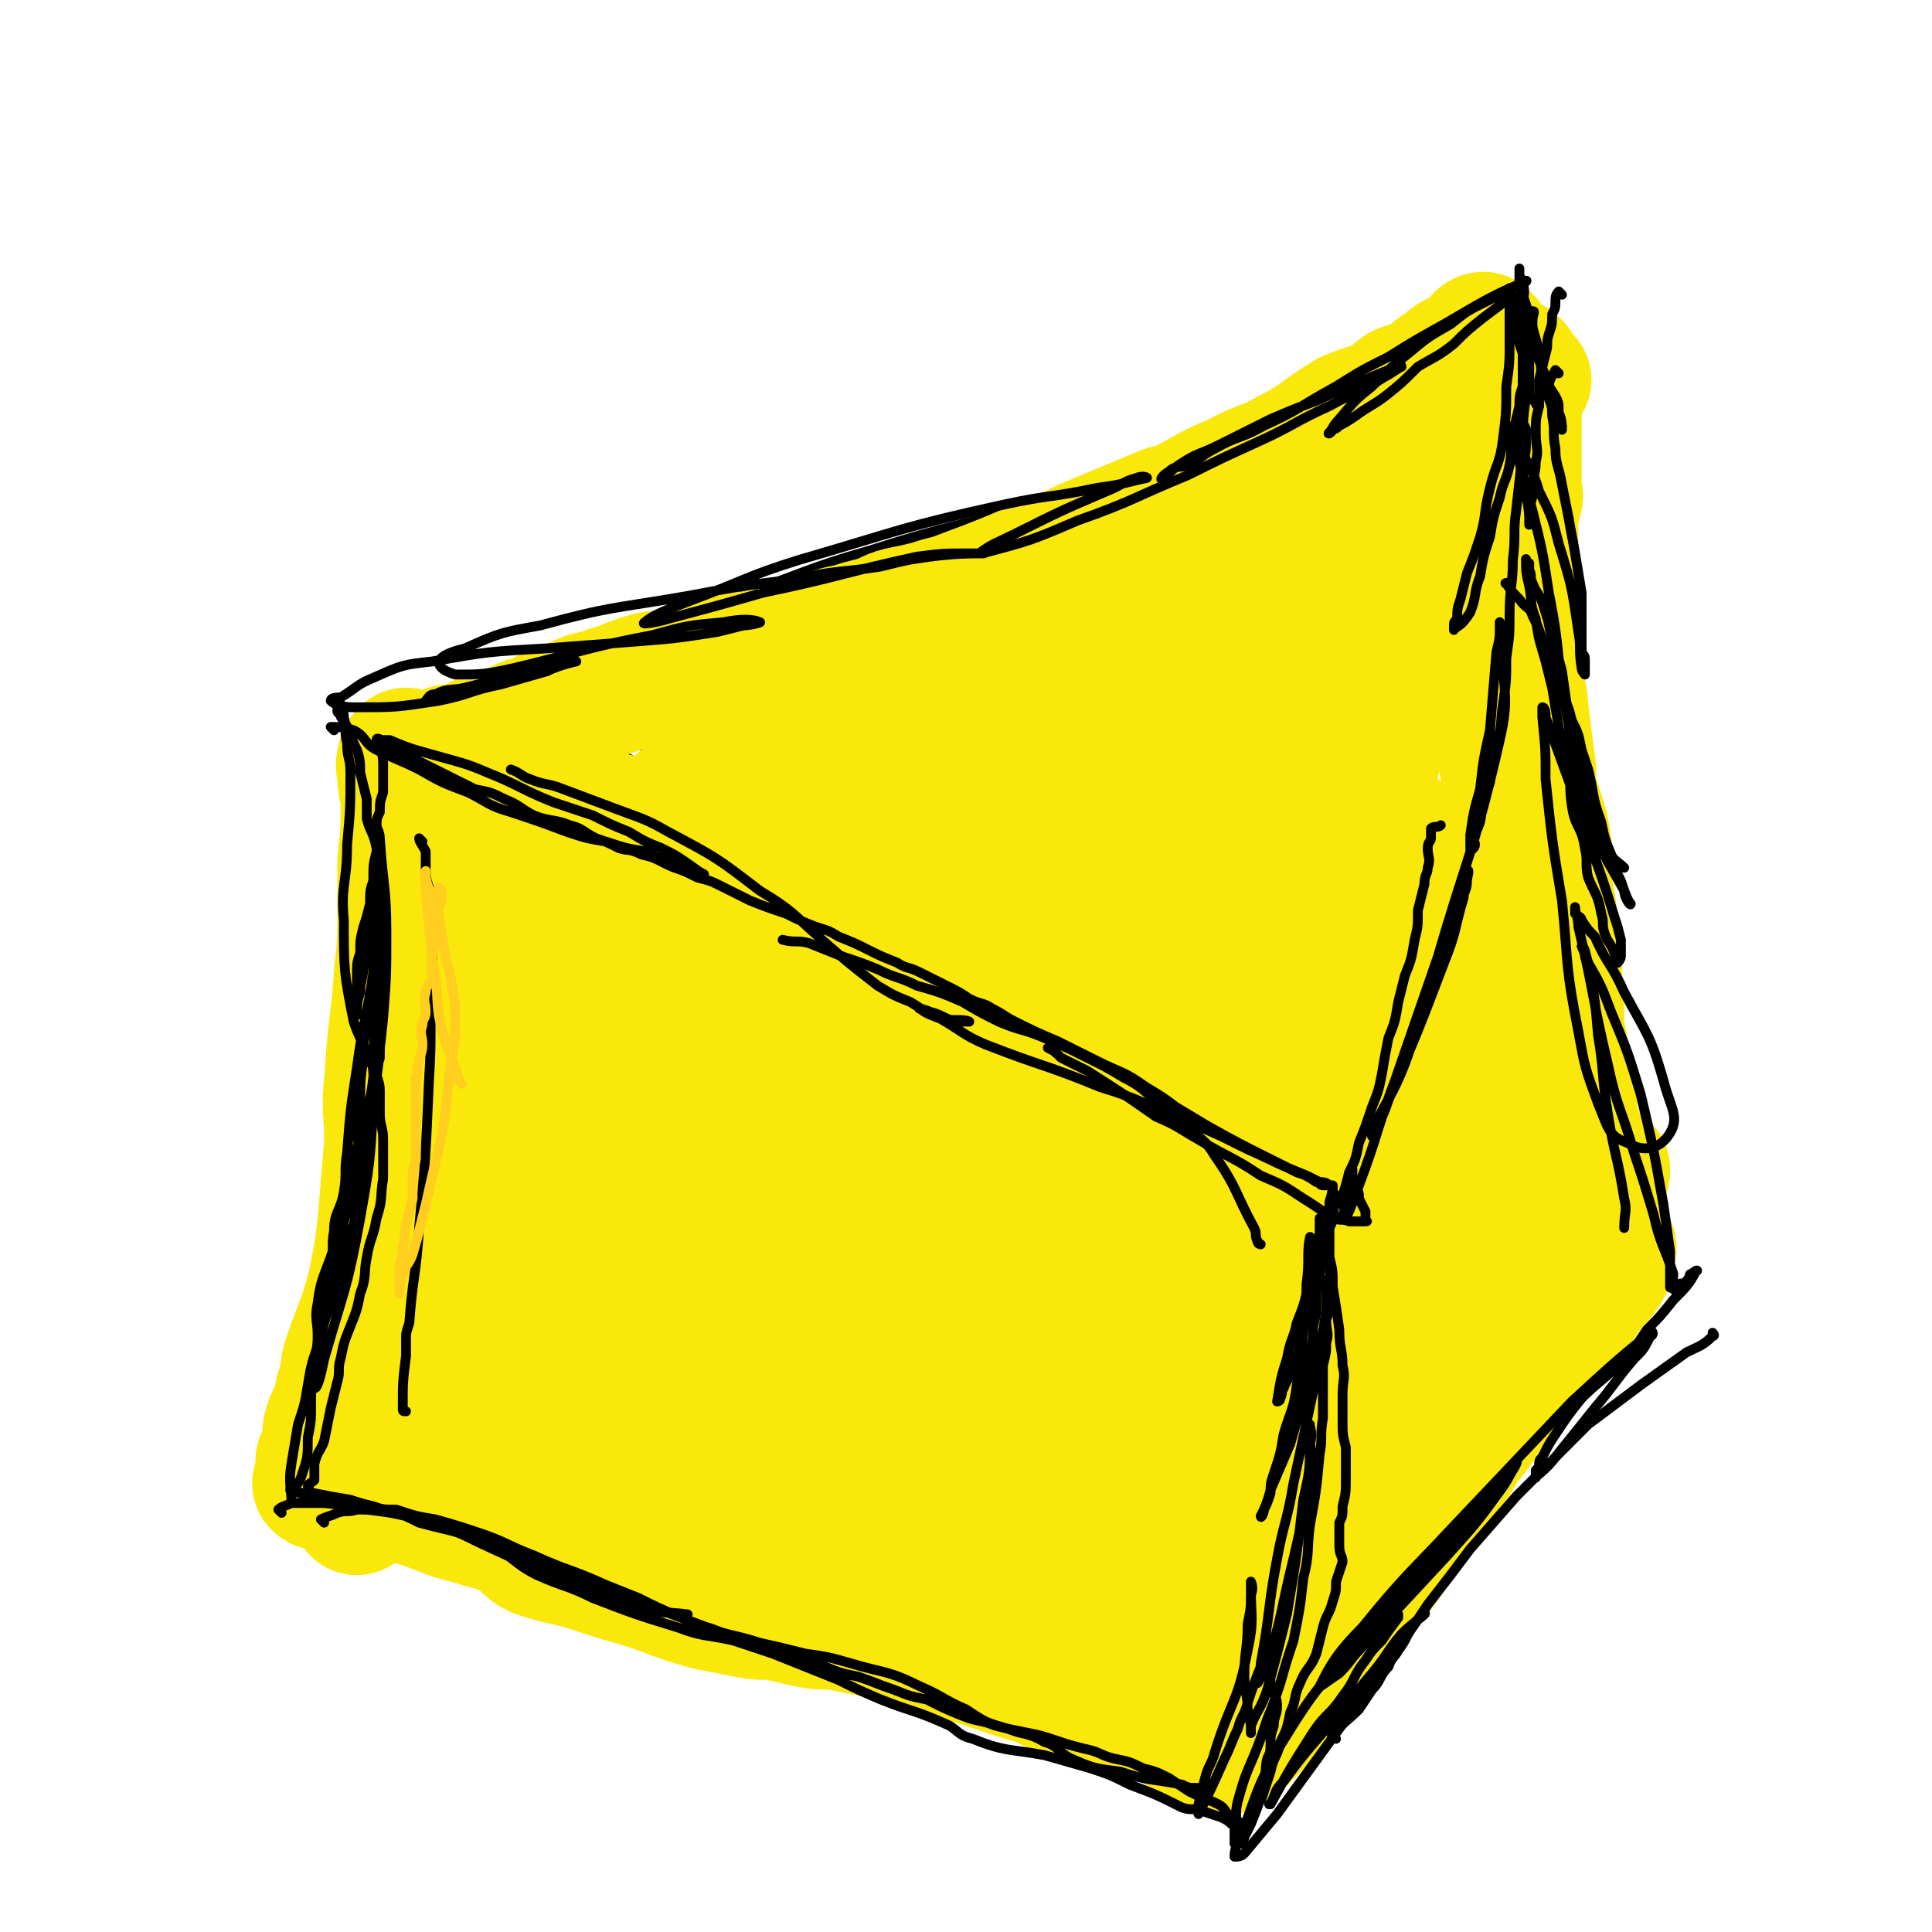 <svg viewBox='0 0 590 590' version='1.1' xmlns='http://www.w3.org/2000/svg' xmlns:xlink='http://www.w3.org/1999/xlink'><g fill='none' stroke='#000000' stroke-width='3' stroke-linecap='round' stroke-linejoin='round'><path d='M188,214c0,0 -1,-1 -1,-1 2,-1 3,-1 6,-2 5,-3 5,-3 10,-6 5,-3 5,-4 10,-7 4,-2 4,-2 8,-5 4,-2 4,-2 7,-4 4,-3 4,-3 8,-5 3,-2 2,-2 5,-3 1,-1 2,0 3,0 1,0 2,-1 2,-1 -2,1 -3,1 -4,2 -4,2 -4,2 -7,4 -4,3 -4,3 -9,5 -6,3 -6,3 -11,6 -5,3 -5,3 -10,6 -5,3 -4,4 -9,7 -4,2 -4,2 -8,4 -2,1 -2,2 -4,3 -2,1 -4,2 -4,2 2,-1 4,-3 7,-5 5,-3 5,-3 9,-5 7,-4 7,-4 15,-7 12,-7 12,-7 24,-13 8,-3 9,-3 17,-6 3,-1 4,-2 6,-2 1,0 0,0 -1,1 -10,5 -10,5 -19,10 -24,12 -24,12 -47,23 -11,5 -11,5 -21,9 -4,1 -5,1 -7,1 0,1 0,0 1,-1 10,-5 10,-6 20,-11 14,-8 14,-7 29,-14 16,-7 16,-7 32,-14 13,-6 13,-6 26,-12 11,-5 10,-6 21,-11 5,-2 6,-2 10,-3 0,-1 0,0 -1,0 -22,7 -22,7 -44,14 -24,7 -24,7 -48,14 -14,5 -14,5 -27,10 -4,1 -10,4 -8,3 4,-2 9,-5 19,-8 16,-6 16,-5 32,-10 21,-7 20,-8 41,-14 25,-8 26,-7 51,-14 15,-4 14,-4 29,-8 10,-3 10,-2 21,-5 7,-2 7,-2 15,-5 1,0 3,-1 2,-1 -2,1 -3,3 -7,4 -16,5 -17,4 -33,10 -35,11 -36,10 -70,25 -18,7 -18,8 -35,18 -7,3 -11,6 -12,8 -1,1 4,0 8,-2 21,-7 21,-8 41,-16 21,-9 22,-9 43,-18 25,-12 24,-13 49,-24 13,-7 13,-7 27,-12 8,-3 9,-2 17,-5 4,-2 4,-2 8,-3 0,-1 1,0 1,0 -10,5 -11,5 -21,10 -30,14 -30,14 -60,28 -12,5 -11,5 -23,10 -4,1 -9,2 -9,1 2,-2 6,-4 13,-7 25,-13 25,-12 51,-24 14,-7 14,-7 28,-13 9,-4 9,-3 18,-7 1,0 3,-1 2,-1 -1,0 -2,1 -5,2 -11,4 -11,4 -22,8 -11,5 -11,5 -23,10 -4,2 -7,4 -7,4 -1,0 3,-2 6,-3 9,-4 9,-4 18,-8 3,-1 4,-1 6,-2 0,0 -1,0 -1,0 -10,5 -10,5 -19,10 -10,4 -10,5 -20,9 -6,3 -6,3 -13,6 -3,2 -4,1 -7,3 -3,2 -3,2 -7,3 -2,2 -2,2 -5,3 -4,2 -4,2 -8,4 -5,2 -5,2 -10,4 -8,3 -8,3 -16,6 -3,1 -3,1 -6,2 -7,2 -7,3 -14,5 -4,2 -4,2 -9,4 -4,3 -4,3 -8,5 -5,3 -5,2 -10,5 -7,4 -6,5 -13,8 -5,3 -5,3 -10,5 -6,2 -6,2 -11,4 -4,1 -4,2 -9,3 -6,2 -6,2 -12,3 -4,2 -5,1 -10,3 -3,0 -3,1 -6,1 -1,1 -2,0 -3,1 -1,0 -2,0 -2,1 2,2 3,2 6,4 3,1 3,1 6,3 3,1 3,1 6,3 2,1 2,1 4,2 3,1 2,1 5,3 2,1 2,1 4,2 3,1 3,2 5,3 2,1 2,0 3,1 3,2 3,2 5,4 2,2 2,1 4,3 3,2 3,2 6,4 2,1 2,1 4,3 3,1 3,1 5,3 2,2 2,2 5,3 2,1 2,1 4,2 3,1 3,1 6,2 2,1 2,1 4,2 3,1 3,2 6,3 1,1 1,1 3,2 2,1 2,1 3,3 2,2 2,2 4,4 2,2 2,1 4,3 3,3 4,3 7,6 5,5 4,5 9,10 4,4 5,3 9,7 4,3 4,3 8,6 2,2 2,2 4,4 1,0 2,-1 2,0 1,0 1,2 1,2 -1,0 -1,-1 -3,-2 -1,-2 -1,-2 -2,-3 -6,-4 -6,-3 -11,-7 -11,-9 -11,-9 -22,-17 -5,-4 -5,-4 -10,-8 -8,-7 -8,-7 -16,-14 -6,-4 -6,-4 -11,-10 -4,-4 -4,-4 -8,-9 -3,-3 -3,-3 -7,-7 -3,-3 -3,-4 -7,-7 -5,-5 -5,-4 -10,-9 -4,-3 -3,-3 -7,-6 -4,-3 -4,-3 -9,-5 -7,-4 -7,-4 -14,-7 -2,-1 -2,-1 -4,-2 -2,-1 -3,-1 -3,-2 1,-1 2,0 5,-1 '/><path d='M185,229c0,0 -1,-1 -1,-1 2,1 4,1 7,3 5,3 4,4 9,7 5,3 5,2 10,5 4,3 4,3 9,6 5,4 5,4 10,7 5,3 6,3 11,5 5,3 5,3 9,6 3,3 3,3 6,5 4,4 5,4 8,8 2,1 3,3 2,2 -2,0 -3,-2 -7,-3 -2,-2 -2,-2 -4,-3 -3,-1 -3,-1 -6,-3 -6,-3 -6,-3 -12,-8 -5,-3 -4,-4 -9,-8 -2,-2 -2,-1 -5,-3 0,0 -2,-1 -1,-1 3,4 4,5 8,9 3,3 3,3 6,6 4,4 4,3 9,7 9,8 9,8 18,15 8,6 9,5 17,10 7,4 7,4 13,9 10,8 10,8 19,16 5,5 5,5 10,9 4,3 4,3 9,5 2,1 2,1 4,2 2,0 2,1 3,1 1,0 0,-1 1,-3 '/></g>
<g fill='none' stroke='#FAE80B' stroke-width='40' stroke-linecap='round' stroke-linejoin='round'><path d='M454,104c0,0 -1,-1 -1,-1 -1,0 -1,1 -2,2 -1,1 -1,1 -3,3 -1,1 -1,0 -3,1 -2,1 -2,1 -4,3 -2,1 -2,1 -4,3 -2,1 -2,1 -5,3 -2,1 -2,0 -4,1 -3,2 -2,2 -5,4 -5,2 -6,2 -11,4 -10,6 -9,7 -19,12 -7,4 -8,3 -15,7 -7,3 -7,3 -14,7 -4,2 -4,2 -8,3 -12,5 -12,5 -24,10 -4,2 -4,2 -9,4 -16,7 -16,7 -32,13 -4,1 -4,1 -7,2 -4,1 -4,1 -9,2 -4,1 -4,2 -8,3 -4,1 -4,1 -7,2 -5,1 -5,1 -10,3 -4,1 -4,1 -8,2 -2,1 -2,1 -5,2 -2,0 -2,0 -5,1 -2,0 -2,1 -5,1 -2,0 -2,-1 -4,0 -4,0 -4,1 -8,2 -5,1 -5,2 -9,3 -4,1 -5,0 -8,1 -4,1 -3,1 -6,2 -4,2 -4,1 -8,3 -5,1 -5,1 -9,3 -3,1 -3,1 -5,2 -3,1 -3,1 -6,3 -3,1 -3,0 -6,2 -3,1 -2,1 -5,3 -1,0 -1,0 -3,1 -1,0 -1,0 -1,0 -1,1 -1,1 -2,1 -1,0 -2,-1 -1,0 0,0 1,1 2,2 2,2 3,1 5,3 2,1 2,0 3,1 2,2 2,2 3,3 2,2 2,2 5,3 2,2 2,2 4,3 4,2 4,2 7,3 3,1 3,1 5,2 4,2 4,2 8,3 3,2 3,2 6,3 3,2 4,1 7,2 4,2 3,2 7,3 2,1 2,1 5,2 2,1 2,1 4,2 3,1 3,2 5,4 2,2 2,2 4,4 2,2 2,2 4,3 4,3 4,3 7,5 7,6 7,6 14,11 6,4 6,4 11,8 8,6 8,6 15,12 6,4 6,4 12,7 6,4 5,4 12,7 9,5 9,4 19,9 5,3 4,3 9,6 4,3 3,3 7,5 3,2 3,2 6,3 2,2 2,2 4,3 2,2 2,2 4,4 1,1 1,0 2,1 1,1 0,2 1,2 0,0 0,-1 0,-3 1,-2 1,-2 1,-5 1,-4 0,-4 0,-8 1,-5 2,-5 2,-10 1,-5 1,-5 1,-10 1,-5 0,-5 1,-10 1,-5 3,-5 3,-9 1,-4 0,-4 0,-7 1,-6 2,-5 3,-11 1,-4 1,-5 1,-9 1,-6 1,-6 2,-11 1,-5 1,-6 2,-11 2,-6 3,-6 5,-12 2,-6 1,-6 4,-13 3,-7 3,-6 7,-13 8,-18 7,-18 16,-36 4,-8 5,-8 10,-16 4,-6 5,-6 9,-12 2,-3 2,-3 4,-5 2,-4 2,-4 5,-8 5,-7 5,-7 11,-14 3,-3 3,-2 6,-5 1,-1 2,-1 3,-3 0,-1 0,-1 0,-2 1,0 2,0 3,0 '/><path d='M354,362c0,0 -1,-1 -1,-1 0,2 2,3 2,6 0,2 0,2 -1,5 0,3 0,3 0,6 1,3 1,3 1,5 1,3 0,3 0,5 0,3 0,3 0,5 0,4 0,4 0,7 0,4 0,4 0,7 0,3 0,3 0,5 0,4 0,4 0,7 1,3 2,3 2,6 0,4 -1,4 -2,8 0,4 0,4 0,8 0,2 0,2 0,4 0,3 1,3 0,5 0,2 0,2 -1,4 0,5 0,5 -1,10 0,6 0,6 0,11 0,7 1,7 0,15 0,5 0,5 0,10 0,6 0,6 -1,12 0,3 0,3 0,6 0,1 0,1 0,2 0,1 1,1 0,1 0,0 -1,0 -2,0 -1,1 -1,0 -2,0 -1,0 -1,0 -2,0 -1,0 -1,1 -2,0 -2,0 -2,-1 -4,-2 -3,-1 -3,-1 -7,-1 -3,-1 -3,-1 -6,-2 -3,-1 -3,-1 -6,-1 -2,-1 -2,-1 -4,-2 -4,-1 -4,-1 -7,-2 -3,-1 -3,-1 -6,-2 -3,-1 -3,-1 -6,-2 -3,-1 -3,-1 -6,-2 -5,-1 -5,-1 -9,-3 -5,-1 -5,-2 -9,-3 -4,-1 -5,0 -9,-1 -5,-1 -5,-1 -10,-2 -5,0 -5,0 -10,-1 -4,-1 -4,-1 -9,-2 -5,0 -5,0 -10,-1 -5,-1 -5,-1 -10,-2 -11,-3 -11,-4 -21,-7 -7,-2 -7,-2 -13,-4 -9,-3 -9,-2 -18,-5 -4,-2 -3,-3 -6,-5 -4,-2 -4,-2 -7,-3 -4,-1 -4,-1 -7,-2 -4,-1 -4,-1 -7,-2 -5,-2 -5,-2 -11,-4 -3,-1 -3,-1 -7,-2 -5,-2 -5,-2 -10,-5 -3,-1 -3,-1 -6,-2 -1,-1 -1,-1 -3,-2 -1,0 -1,0 -2,-1 '/><path d='M138,230c0,0 0,-1 -1,-1 0,1 0,1 0,3 0,2 0,2 0,4 1,2 1,2 1,4 0,2 0,2 0,4 0,3 0,3 0,6 0,3 0,3 0,5 0,4 0,4 0,7 0,3 0,3 0,6 -1,4 -1,4 -1,7 -1,3 -1,3 -2,6 0,3 0,3 0,6 -1,5 -1,5 -2,9 0,4 1,4 1,8 -1,6 -1,6 -2,11 0,2 0,2 0,4 -1,4 -1,4 -2,8 0,2 -1,2 -1,4 -1,5 -1,5 -1,10 -1,4 -1,4 -1,8 -2,8 -2,8 -3,16 -1,5 -1,6 -2,11 -1,5 -1,5 -2,9 -1,8 -1,8 -2,15 -1,5 -1,5 -1,11 -1,3 -1,3 -1,7 -1,5 -1,5 -1,10 -1,5 -1,5 -1,9 -1,7 0,7 -1,14 0,2 -1,2 -1,3 -1,2 0,3 -1,5 -1,1 -1,1 -2,2 '/><path d='M372,520c0,0 -1,0 -1,-1 0,-3 1,-3 2,-6 2,-3 3,-2 5,-5 2,-4 2,-4 5,-8 3,-5 3,-5 6,-9 3,-4 4,-4 7,-9 3,-5 2,-5 6,-10 3,-4 4,-3 7,-7 3,-3 3,-4 6,-7 3,-5 4,-5 7,-9 4,-6 4,-7 8,-12 3,-4 4,-4 7,-8 3,-4 3,-4 6,-8 3,-3 4,-2 6,-5 3,-4 2,-4 5,-7 3,-5 3,-5 7,-10 4,-6 3,-6 8,-13 2,-4 2,-4 5,-8 3,-3 3,-3 6,-7 3,-4 3,-4 6,-7 1,-2 2,-2 3,-3 0,-2 0,-2 1,-3 0,0 0,0 0,-1 '/><path d='M463,112c0,0 -1,-1 -1,-1 0,1 0,2 0,3 0,2 0,2 -1,4 0,2 -1,2 -1,3 0,2 0,2 0,4 0,2 -1,2 -1,4 0,3 0,3 0,5 -1,2 -1,2 -1,3 0,2 0,2 0,4 0,2 0,2 0,3 0,2 0,2 0,4 0,5 0,5 -1,11 0,5 0,5 -1,10 0,7 0,7 -1,14 0,6 0,6 0,12 1,9 1,9 2,19 1,5 1,5 1,11 1,8 2,8 2,16 1,6 0,6 0,12 0,9 0,9 0,19 0,6 0,6 1,12 1,8 2,8 4,15 0,4 0,4 2,8 1,4 1,4 3,9 2,9 2,9 5,17 2,5 2,4 4,8 1,2 0,3 1,5 1,2 2,2 3,5 1,4 1,5 2,9 1,1 1,1 2,2 0,1 1,2 0,2 -1,-1 -2,-3 -5,-5 -1,-2 -1,-2 -3,-3 -1,-2 -1,-2 -3,-4 -1,-2 -1,-2 -3,-5 -1,-2 -1,-2 -3,-4 '/><path d='M434,162c0,0 -1,-1 -1,-1 -1,1 0,2 -1,3 -1,4 -1,4 -2,9 -1,3 -1,3 -1,7 -1,8 -1,8 -2,17 -2,12 -2,12 -5,23 -2,9 -1,10 -4,18 -6,15 -6,15 -12,29 -6,15 -6,15 -12,29 -2,5 -2,5 -5,9 -3,5 -3,6 -6,11 -3,3 -7,8 -6,7 3,-2 9,-5 14,-13 13,-19 15,-20 21,-42 7,-22 4,-23 6,-47 0,-7 -1,-7 -2,-14 -1,-2 -2,-5 -2,-4 -1,3 1,6 0,12 -3,35 -2,35 -8,69 -5,33 -6,33 -14,66 -8,32 -8,32 -17,64 -4,16 -5,15 -9,31 -2,5 -2,5 -3,10 -2,6 -6,16 -4,12 9,-16 13,-26 25,-52 14,-31 14,-31 28,-62 7,-17 7,-17 14,-35 1,-5 1,-5 2,-10 0,-3 1,-6 0,-5 -1,1 -3,4 -5,9 -12,46 -13,46 -23,93 -4,20 -2,21 -4,41 -1,8 -3,12 -1,16 2,2 5,-2 8,-6 12,-18 11,-19 23,-38 11,-18 11,-18 22,-35 0,0 0,0 0,0 -4,9 -4,9 -8,17 -8,13 -9,12 -16,25 -8,14 -8,14 -15,28 -3,6 -6,14 -5,11 2,-5 5,-13 11,-26 11,-26 13,-25 22,-51 5,-16 6,-17 6,-33 1,-12 0,-13 -4,-25 -3,-11 -4,-11 -9,-22 -5,-10 -6,-10 -11,-20 -5,-9 -5,-9 -9,-18 -1,-1 -1,-4 -1,-3 3,3 3,5 6,10 7,12 7,12 13,24 5,11 4,11 9,22 3,8 3,11 7,16 1,1 2,-2 1,-4 -1,-15 0,-15 -3,-29 -3,-13 -5,-12 -8,-25 -5,-13 -5,-13 -9,-26 0,-1 -1,-3 0,-2 1,2 2,4 3,9 5,14 5,14 10,29 4,16 3,16 8,32 1,5 1,5 3,11 1,5 4,7 3,10 0,1 -2,-1 -5,-2 '/><path d='M466,116c0,0 -1,-1 -1,-1 -1,2 0,3 -1,5 0,2 -1,2 -1,3 0,3 0,3 0,5 0,2 0,2 0,3 0,3 0,3 0,5 0,2 0,2 0,4 0,2 0,2 0,4 0,2 0,2 0,4 0,3 1,3 0,5 0,2 -1,2 -1,5 0,5 0,5 0,11 0,5 0,5 0,10 1,9 2,9 2,18 1,5 0,5 0,10 0,5 1,5 1,9 1,8 1,8 2,16 1,5 0,5 1,10 2,8 3,8 4,15 1,5 0,5 0,10 1,9 2,9 2,17 2,12 1,12 2,24 0,2 0,2 0,4 0,2 0,2 0,4 0,1 1,1 1,3 0,2 0,2 0,5 0,1 0,1 1,3 0,2 0,2 0,3 1,4 1,4 2,7 0,2 0,2 0,4 1,3 1,3 2,6 1,4 1,4 2,8 1,2 2,2 2,5 1,3 1,3 2,6 1,4 1,4 2,9 1,3 1,3 2,6 0,1 -1,1 -1,3 0,1 1,1 0,2 -2,4 -3,4 -6,8 -3,3 -2,4 -5,7 -3,3 -3,3 -6,6 -3,3 -3,3 -5,7 -3,3 -3,3 -5,6 -4,4 -4,4 -7,8 -4,4 -3,4 -6,8 -4,5 -4,5 -7,10 -3,3 -2,3 -5,7 -3,4 -3,4 -6,7 -2,3 -2,4 -4,7 -4,7 -4,7 -9,14 -4,5 -4,5 -8,11 -6,8 -6,8 -12,16 -3,4 -3,4 -7,8 -3,4 -3,4 -7,7 0,0 -1,0 -1,1 -1,0 0,1 -1,2 -1,1 -1,1 -2,2 -1,1 -1,1 -2,2 -1,1 -1,1 -2,2 -1,1 -2,0 -3,1 -1,0 -1,0 -1,1 -1,0 -1,1 -2,1 -4,-2 -4,-2 -7,-4 -4,-2 -4,-3 -8,-5 -8,-3 -8,-3 -16,-7 -8,-3 -8,-3 -16,-7 -13,-7 -13,-8 -26,-13 -10,-4 -10,-3 -20,-6 -14,-5 -13,-6 -27,-11 -9,-4 -9,-4 -19,-8 -10,-3 -10,-3 -21,-6 -16,-4 -16,-4 -33,-8 -11,-1 -11,-1 -22,-2 -9,0 -9,0 -18,-1 -6,0 -6,0 -12,-1 -3,0 -3,0 -6,-1 -3,0 -3,0 -6,-1 -3,0 -3,0 -5,0 -2,0 -2,0 -5,-1 -1,0 -1,0 -3,0 -1,0 -1,0 -3,0 -1,0 -1,1 -2,0 0,0 1,-1 1,-2 0,-1 0,-1 0,-2 0,-2 1,-1 1,-3 1,-3 0,-3 1,-6 0,-3 0,-3 1,-6 2,-4 2,-4 3,-9 2,-4 1,-4 2,-9 4,-12 5,-12 8,-24 2,-10 2,-10 3,-19 1,-12 1,-12 2,-24 0,-10 -1,-10 0,-19 1,-17 2,-17 3,-33 1,-9 1,-9 1,-19 0,-7 0,-7 0,-15 1,-9 1,-9 1,-18 0,-4 -1,-4 -1,-8 0,-2 -1,-3 0,-5 0,-1 0,-1 1,-2 1,0 1,1 2,2 2,1 2,0 5,1 3,1 3,2 6,3 4,1 4,1 9,2 4,2 4,2 8,3 5,1 5,1 9,2 5,1 5,1 10,3 5,1 5,1 9,2 5,2 5,2 9,4 6,3 6,2 12,6 7,3 6,3 13,7 6,3 6,3 13,7 8,4 8,3 15,8 8,4 8,4 15,8 7,4 7,4 14,8 11,8 10,8 20,16 5,4 4,4 8,8 7,7 7,7 14,13 3,3 6,4 5,4 -2,0 -5,-1 -10,-3 -4,-2 -4,-2 -7,-4 -5,-3 -5,-4 -9,-6 -11,-6 -11,-5 -22,-10 -12,-6 -11,-8 -23,-12 -18,-6 -18,-5 -37,-7 -11,-2 -11,1 -22,1 -2,0 -3,0 -4,-2 -1,-2 -1,-3 0,-5 3,-7 3,-9 9,-13 6,-5 8,-3 17,-6 '/><path d='M338,222c0,0 -1,0 -1,-1 0,-1 1,-1 2,-1 6,-6 6,-6 13,-11 10,-8 10,-8 20,-15 10,-8 10,-7 20,-14 7,-4 7,-4 13,-8 5,-3 6,-3 11,-6 2,-1 1,-2 3,-3 1,-1 3,-1 2,-1 -7,2 -9,2 -18,5 -17,7 -17,7 -34,15 -16,8 -16,9 -32,18 -16,9 -15,9 -31,18 -9,5 -9,5 -18,9 -7,4 -7,3 -15,6 -2,1 -2,2 -4,3 -1,0 -3,1 -2,0 17,-13 18,-15 38,-28 16,-10 16,-9 33,-19 16,-8 15,-10 32,-16 17,-6 18,-4 37,-8 4,0 11,-1 8,0 -25,10 -33,10 -66,23 -57,22 -57,23 -113,47 -12,5 -12,5 -25,10 -2,1 -6,3 -4,2 8,-6 11,-9 24,-16 31,-16 31,-16 64,-30 29,-13 29,-13 59,-24 12,-4 13,-4 25,-7 2,-1 6,-1 5,0 -9,3 -13,3 -25,8 -57,24 -57,24 -115,49 -18,9 -18,9 -36,18 -2,2 -5,3 -5,4 1,1 4,1 7,0 39,-9 39,-9 77,-21 28,-8 28,-9 55,-18 13,-4 13,-4 26,-8 1,-1 3,-1 2,0 -23,15 -25,15 -51,31 -30,18 -31,17 -60,36 -9,5 -13,9 -16,13 -2,1 3,-2 7,-3 19,-8 19,-8 38,-16 40,-17 39,-20 80,-34 15,-6 18,-4 33,-5 1,0 1,2 -1,3 -40,24 -41,24 -82,47 -48,28 -63,35 -97,55 -6,3 9,-4 18,-8 23,-11 23,-12 46,-22 44,-20 44,-21 89,-38 20,-8 21,-7 43,-12 2,-1 6,-2 4,0 -14,13 -17,17 -37,30 -59,36 -61,33 -122,68 -4,3 -10,7 -7,6 17,-7 23,-11 47,-22 40,-19 40,-18 79,-37 8,-4 8,-4 16,-8 9,-4 20,-8 17,-8 -4,0 -15,4 -30,9 -45,15 -45,14 -89,31 -34,13 -34,20 -66,29 -5,1 -7,-4 -7,-8 0,-12 1,-14 7,-25 13,-27 14,-27 30,-52 9,-13 17,-16 19,-25 1,-3 -7,-1 -13,1 -32,17 -32,18 -63,39 -29,19 -27,21 -55,41 -1,1 -3,2 -2,1 6,-8 7,-10 15,-19 12,-13 13,-13 25,-26 5,-5 11,-10 11,-11 0,0 -6,3 -10,7 -15,14 -15,14 -30,29 -3,3 -6,8 -4,6 4,-2 8,-7 16,-14 14,-13 14,-13 29,-26 5,-4 11,-9 11,-7 -1,5 -5,12 -13,22 -16,19 -17,19 -35,37 -10,10 -15,13 -21,19 -2,1 2,-2 5,-4 27,-23 26,-24 55,-45 8,-6 9,-5 18,-9 2,-1 4,-2 4,0 -15,23 -15,26 -34,49 -18,21 -20,20 -40,39 -9,8 -19,17 -18,17 1,-1 10,-9 21,-18 14,-12 14,-12 29,-23 7,-6 8,-6 16,-12 14,-10 14,-10 29,-20 3,-2 7,-5 5,-3 -24,19 -29,22 -56,45 -19,16 -18,16 -36,32 -3,3 -7,7 -5,6 8,-4 12,-8 25,-16 30,-18 29,-20 60,-36 14,-8 28,-15 30,-11 1,4 -11,14 -23,26 -13,14 -14,14 -28,26 -16,12 -16,11 -32,23 -15,12 -21,17 -30,24 -3,1 4,-3 7,-6 23,-18 23,-19 46,-35 28,-20 29,-19 57,-38 3,-2 3,-2 6,-3 2,-1 4,-2 3,-1 -9,9 -11,10 -23,20 -41,33 -42,31 -82,65 -10,8 -15,16 -17,19 -2,1 5,-5 10,-9 10,-8 10,-9 20,-16 37,-27 36,-28 75,-54 24,-16 24,-16 50,-29 8,-3 20,-8 17,-3 -19,20 -31,26 -62,51 -25,21 -26,20 -51,41 -4,4 -4,4 -8,8 -2,2 -6,5 -4,4 23,-15 27,-19 54,-37 30,-20 29,-20 60,-38 12,-7 13,-6 26,-12 2,0 5,-1 3,0 -11,7 -15,7 -29,16 -46,28 -46,28 -91,58 -3,2 -2,2 -4,5 -1,2 -6,6 -3,5 19,-8 24,-10 47,-23 54,-28 52,-31 106,-59 15,-8 15,-6 31,-12 4,-2 10,-6 8,-4 -4,5 -10,9 -21,17 -37,25 -37,24 -75,47 -26,17 -27,16 -53,33 -6,3 -13,9 -10,7 7,-3 14,-9 30,-18 49,-27 49,-28 99,-53 16,-8 17,-7 33,-13 4,-2 10,-5 7,-3 -15,11 -20,14 -41,28 -37,22 -39,20 -75,44 -23,16 -27,21 -44,35 -2,2 3,-1 6,-3 9,-4 9,-4 19,-8 15,-7 15,-8 30,-15 16,-9 16,-9 33,-17 19,-10 22,-13 39,-20 2,-1 0,3 -2,4 -9,7 -10,6 -20,12 -28,20 -29,19 -57,40 -10,8 -13,10 -19,17 -2,1 2,0 4,-1 20,-10 20,-11 40,-21 21,-10 24,-12 43,-19 2,0 0,2 -1,3 -10,11 -11,10 -22,20 -10,10 -12,10 -21,21 -1,1 0,3 2,3 12,-2 12,-5 25,-7 4,-1 8,-2 8,0 -1,3 -5,5 -11,11 -1,1 -4,3 -3,2 10,-6 12,-8 25,-17 7,-5 10,-6 15,-10 1,0 -2,1 -4,2 -16,7 -16,8 -32,15 -4,2 -4,2 -7,3 -2,1 -2,1 -3,2 -1,0 -1,1 -2,2 0,1 1,1 0,2 0,1 0,2 -1,2 -4,-4 -4,-5 -8,-11 -4,-6 -4,-6 -8,-13 -5,-11 -5,-11 -9,-23 -7,-20 -6,-21 -13,-41 -7,-20 -5,-21 -14,-40 -6,-12 -6,-13 -16,-22 -11,-9 -12,-8 -25,-13 -21,-8 -22,-6 -42,-14 -12,-5 -12,-6 -23,-13 -4,-3 -4,-3 -6,-7 -1,-2 -1,-3 -1,-5 -1,-4 -1,-4 -1,-7 0,-3 0,-3 1,-5 0,-3 0,-3 0,-6 0,-3 -1,-3 0,-5 0,-1 0,-2 1,-2 1,0 1,1 2,1 '/></g>
<g fill='none' stroke='#000000' stroke-width='3' stroke-linecap='round' stroke-linejoin='round'><path d='M117,227c0,0 -1,-1 -1,-1 0,3 1,4 1,7 0,2 0,2 0,3 0,3 0,3 0,6 -1,3 -1,3 -1,6 -1,2 -1,2 -1,5 0,3 0,3 0,7 -1,4 -1,4 -1,9 -1,3 -1,3 -1,7 -1,4 -1,4 -2,7 -1,4 -1,4 -1,8 -1,3 -1,3 -1,7 0,4 0,4 0,7 0,2 0,2 0,4 0,0 0,1 0,1 0,-3 0,-4 1,-7 0,-4 1,-4 1,-8 1,-3 0,-3 1,-6 0,-3 1,-3 1,-6 1,-5 0,-5 1,-9 0,-4 1,-4 1,-8 1,-4 0,-4 0,-7 -1,-5 -2,-5 -3,-9 0,-3 0,-3 0,-6 -1,-4 -1,-4 -2,-8 0,-3 0,-4 -1,-7 -1,-2 -1,-2 -2,-5 -1,-2 -1,-2 -2,-4 -1,-1 -1,-1 -1,-2 0,0 -1,0 -1,-1 0,-1 1,-2 1,-2 0,1 1,2 1,4 1,4 0,4 1,8 0,5 1,4 1,9 0,11 0,11 -1,22 0,12 -2,12 -1,23 0,15 0,16 3,31 2,6 3,6 5,12 1,2 1,2 1,4 1,0 1,2 1,1 1,-7 1,-8 1,-16 0,-12 0,-12 0,-23 0,-8 -1,-8 -1,-16 0,-9 0,-9 0,-18 0,-1 0,-1 0,-2 0,-1 0,-2 0,-2 0,1 1,2 1,4 1,15 2,15 2,29 0,13 0,13 -1,26 -2,20 -3,20 -7,40 -2,11 -2,11 -5,22 -1,7 -1,13 -2,14 -1,0 -2,-6 -1,-11 0,-6 2,-6 3,-12 1,-6 0,-6 1,-12 1,-13 1,-13 3,-26 2,-15 3,-15 5,-29 1,-8 0,-8 1,-16 0,-1 0,-3 0,-2 0,2 0,3 0,6 -1,6 -1,6 -1,12 0,6 0,6 0,12 0,14 1,14 0,28 -1,18 -1,18 -4,35 -4,22 -5,22 -11,43 -1,5 -2,9 -3,9 -1,1 -1,-3 0,-7 4,-22 4,-22 9,-44 2,-10 2,-9 4,-19 1,-9 0,-9 1,-17 0,-7 0,-7 1,-14 0,-6 0,-6 1,-12 0,-3 1,-3 2,-6 0,-1 0,-1 1,-2 0,0 0,-1 0,-1 0,1 0,1 0,3 0,3 0,3 0,6 -1,9 0,9 -1,18 -1,9 -2,9 -4,18 -3,11 -3,11 -5,23 -2,6 -2,6 -3,11 -3,9 -4,9 -5,17 -1,5 0,5 0,10 0,5 -1,5 -1,9 -1,6 -1,6 -1,12 0,5 0,5 -1,10 0,6 0,6 -2,12 -1,3 -2,2 -3,5 0,0 0,0 0,1 0,1 0,2 0,2 0,-5 -1,-6 0,-12 1,-6 1,-6 2,-12 2,-6 2,-6 3,-12 1,-6 1,-6 3,-12 2,-5 1,-5 3,-10 2,-6 2,-5 4,-11 1,-4 1,-4 2,-8 1,-4 1,-4 2,-8 1,-4 0,-4 1,-8 0,-3 1,-3 1,-6 1,-3 1,-3 1,-6 0,-2 0,-2 0,-4 -1,-2 -2,-1 -2,-3 1,-3 2,-3 4,-7 '/><path d='M102,223c0,0 -1,-1 -1,-1 3,0 4,0 7,1 4,2 3,4 7,6 6,3 7,3 13,6 7,4 7,4 15,7 6,3 6,4 13,6 9,3 9,3 17,6 6,2 6,2 12,3 6,2 6,2 12,3 4,2 4,2 8,3 2,1 2,2 5,3 2,0 2,0 3,1 1,0 2,0 2,0 -2,-1 -3,-2 -6,-4 -3,-2 -3,-2 -7,-4 -5,-2 -5,-2 -10,-5 -5,-2 -5,-2 -11,-5 -6,-2 -6,-2 -12,-4 -10,-4 -10,-5 -20,-9 -7,-3 -8,-3 -15,-5 -7,-2 -8,-2 -15,-5 -1,0 -1,0 -2,0 -1,0 -2,-1 -2,0 4,2 5,2 10,5 4,2 4,2 8,4 6,3 6,3 12,6 5,1 5,1 9,3 5,2 5,3 9,5 5,2 6,1 11,3 4,1 4,2 8,4 3,1 3,1 7,3 3,1 3,0 7,2 5,1 5,2 10,4 3,1 3,1 7,3 4,1 4,1 8,3 4,2 4,2 8,4 5,2 5,2 11,4 4,2 4,2 9,4 3,1 4,1 7,3 5,2 5,2 9,4 4,2 4,2 9,4 3,2 3,1 7,3 4,2 4,2 8,4 4,2 4,2 7,4 4,2 4,1 7,3 4,2 3,2 7,4 6,3 6,3 13,6 6,3 6,3 12,6 8,4 8,3 15,8 5,3 5,3 9,6 5,3 5,3 10,6 9,5 9,5 19,10 4,2 4,2 8,4 3,1 3,1 6,3 1,0 1,1 2,1 1,0 2,0 2,0 -1,-1 -2,-1 -3,-1 -2,-1 -2,-1 -4,-2 -10,-4 -9,-4 -18,-8 -10,-5 -10,-5 -20,-9 -12,-5 -12,-6 -25,-10 -17,-7 -17,-6 -35,-13 -7,-3 -7,-4 -14,-8 -3,-1 -5,-2 -6,-3 -1,0 1,0 3,1 4,1 4,2 8,3 2,0 4,0 4,0 -2,-1 -5,0 -9,-1 -5,-2 -4,-2 -9,-5 -5,-2 -5,-2 -10,-5 -9,-7 -9,-7 -17,-14 -9,-8 -9,-9 -19,-15 -13,-10 -13,-10 -28,-18 -7,-4 -8,-4 -16,-7 -8,-3 -8,-3 -16,-6 -5,-2 -5,-1 -10,-3 -3,-1 -3,-2 -6,-3 '/><path d='M404,373c0,0 -1,-1 -1,-1 0,1 0,1 0,3 0,2 0,2 0,4 0,3 1,3 0,6 0,2 0,2 0,5 -1,3 -1,3 -1,7 0,4 0,4 -1,8 0,4 0,4 -1,8 0,3 0,3 -1,6 0,2 0,2 -1,3 0,2 1,3 0,4 0,1 -1,1 -2,2 '/><path d='M411,367c0,0 -1,-1 -1,-1 -1,0 -1,-1 -2,-1 -1,1 0,2 -1,4 -1,3 -1,3 -2,7 -1,5 -1,5 -2,10 -2,6 -2,6 -3,13 -2,6 -2,6 -3,12 -1,4 -1,4 -3,8 0,2 -1,2 -2,5 -1,1 0,1 -1,3 0,1 -1,1 -1,1 1,-6 1,-7 3,-13 1,-6 2,-6 3,-11 2,-5 2,-5 3,-9 1,-5 0,-5 1,-9 1,-2 1,-1 2,-2 0,-1 -1,-1 -1,-2 0,-1 1,-1 0,-2 0,-1 -1,-3 -1,-2 -1,5 0,7 -1,14 0,7 -1,7 -1,15 -1,8 0,8 -2,16 -1,8 -2,8 -4,15 -1,6 -1,6 -3,12 -1,3 -1,3 -1,6 -1,3 -1,3 -2,5 0,1 -1,3 -1,2 1,-2 2,-4 3,-8 3,-7 3,-7 6,-14 2,-7 2,-7 4,-14 2,-6 2,-6 4,-13 1,-6 2,-6 3,-11 0,-3 0,-3 0,-5 0,-2 0,-2 0,-4 0,-1 0,-1 0,-2 0,-1 0,-1 0,-1 0,4 0,5 0,9 -1,7 -1,7 -2,13 -1,6 -1,6 -2,12 -3,14 -3,14 -6,28 -2,12 -3,12 -5,23 -3,16 -2,16 -5,32 0,3 -2,6 -1,6 0,0 2,-3 3,-6 5,-16 4,-16 8,-32 3,-13 3,-13 5,-25 1,-7 0,-7 0,-14 0,-1 0,-2 0,-2 0,1 1,3 0,6 0,8 0,8 -2,17 -2,17 -2,17 -5,35 -3,12 -3,12 -6,23 -2,6 -3,6 -5,11 0,1 0,3 0,2 0,-2 0,-3 -1,-7 0,-5 -1,-5 -1,-10 0,-8 1,-8 1,-16 1,-5 1,-5 1,-9 1,-2 0,-4 0,-4 0,0 0,1 0,2 0,9 1,10 -1,19 -3,16 -5,15 -10,31 -1,4 -2,4 -3,8 -1,4 -1,4 -2,8 0,1 0,1 0,2 0,1 0,1 0,1 4,-8 4,-8 8,-17 2,-4 2,-5 4,-9 1,-4 2,-4 3,-8 2,-6 2,-6 4,-11 0,-2 1,-4 1,-4 1,0 1,2 1,4 1,3 1,3 1,6 1,3 2,3 2,6 0,3 -1,3 -1,6 -1,3 -1,3 -1,5 0,3 0,3 -1,5 -1,4 0,5 -1,9 -2,6 -2,6 -4,11 -1,2 -1,2 -2,4 0,1 -1,2 -1,2 1,-3 2,-5 4,-9 1,-4 2,-3 3,-7 1,-3 1,-3 2,-6 1,-5 2,-4 3,-9 2,-4 2,-4 3,-9 2,-4 1,-5 3,-9 2,-5 3,-4 5,-9 1,-4 1,-4 2,-8 1,-4 2,-4 3,-8 1,-3 1,-3 1,-6 1,-3 1,-3 2,-6 0,-2 -1,-2 -1,-5 0,-3 0,-3 0,-7 1,-2 1,-2 1,-5 1,-4 1,-4 1,-9 0,-4 0,-4 0,-9 -1,-4 -1,-4 -1,-8 0,-4 0,-4 0,-8 0,-5 1,-5 0,-9 0,-5 -1,-5 -1,-11 -1,-7 -1,-7 -2,-13 0,-5 0,-5 -1,-9 0,-2 0,-2 0,-5 0,-2 0,-2 0,-4 1,-2 1,-2 1,-4 1,-1 0,-1 0,-2 0,-2 0,-2 0,-3 0,-1 0,-1 0,-2 0,-1 0,-2 0,-2 0,1 0,2 -1,5 0,2 0,2 0,4 0,4 0,4 0,9 0,3 0,3 0,7 0,4 1,4 0,9 0,4 0,4 -1,7 0,4 1,4 0,7 0,3 0,3 -1,7 0,4 0,4 0,8 0,4 0,4 0,8 -1,6 0,6 -1,11 -1,11 -1,11 -3,22 -1,8 0,8 -2,16 -1,9 -1,9 -3,19 -2,6 -2,6 -4,13 -2,6 -2,6 -4,11 -2,6 -2,6 -4,11 -3,7 -3,7 -5,14 -1,4 0,4 -1,8 0,2 0,2 0,3 0,1 0,2 0,2 1,0 1,-1 1,-3 '/><path d='M411,369c0,0 -1,0 -1,-1 0,-1 0,-1 0,-3 1,-3 1,-3 2,-7 2,-4 2,-4 3,-9 2,-5 2,-5 4,-11 2,-5 2,-5 3,-10 1,-6 1,-6 2,-11 2,-5 2,-5 3,-11 1,-4 1,-4 2,-8 2,-5 2,-5 3,-11 1,-4 1,-4 1,-9 1,-4 1,-4 2,-8 0,-3 1,-3 1,-5 1,-3 0,-3 0,-6 0,-2 1,-2 1,-3 0,-2 0,-2 0,-3 1,-1 2,0 3,-1 '/><path d='M477,90c0,0 -1,-1 -1,-1 -1,1 -1,2 -1,3 0,2 0,2 -1,4 0,3 0,3 -1,6 -1,3 0,3 -1,6 -1,4 -1,4 -2,8 0,4 0,4 0,8 -1,4 -1,4 -1,8 0,5 1,5 0,9 0,4 -1,4 -1,8 0,3 0,3 -1,6 0,1 0,1 0,2 0,1 0,1 0,2 0,0 0,2 0,1 0,-3 0,-4 -1,-9 0,-4 -1,-4 -1,-7 0,-4 1,-4 1,-8 0,-3 0,-3 0,-5 -1,-2 -1,-2 -1,-4 0,-2 0,-2 0,-5 0,-3 0,-3 0,-6 0,-4 0,-4 0,-8 -1,-3 -1,-3 -2,-7 0,-3 0,-3 0,-5 -1,-2 0,-2 -1,-4 0,-1 -1,-1 -1,-2 0,-1 0,-2 0,-2 0,3 0,4 0,8 0,4 0,4 0,8 0,7 0,7 -1,14 0,8 0,8 -1,16 -1,8 -2,7 -4,15 -2,8 -1,8 -3,15 -2,6 -2,6 -4,11 -1,4 -1,4 -2,8 -1,3 -1,3 -1,6 -1,1 -1,1 -1,2 0,1 0,2 0,1 2,-1 3,-2 5,-5 2,-5 1,-6 3,-11 1,-6 1,-6 3,-12 1,-6 1,-6 3,-12 1,-5 2,-5 3,-10 1,-5 0,-5 1,-9 1,-5 1,-5 2,-9 0,-3 0,-3 1,-6 1,-4 1,-4 2,-8 0,-3 0,-3 0,-6 0,-2 0,-2 0,-4 0,-1 0,-1 0,-2 1,-2 1,-3 1,-3 1,0 0,1 0,3 0,5 0,5 -1,10 0,6 0,6 -1,13 -1,8 -1,8 -1,17 -1,9 -1,9 -2,18 -1,7 0,7 -1,15 0,8 -1,8 -1,17 0,6 0,6 -1,13 0,7 0,7 -1,14 -1,6 0,6 -2,12 -1,6 -1,6 -2,12 -2,6 -2,6 -3,12 -1,3 -1,2 -2,5 0,1 1,2 0,3 0,0 -1,1 -1,1 0,-2 0,-3 0,-5 1,-7 1,-7 3,-14 1,-9 1,-9 3,-18 1,-12 1,-12 2,-24 1,-4 1,-4 1,-8 0,0 0,-1 0,-1 1,4 1,5 1,9 0,13 2,14 -1,27 -8,35 -10,35 -20,70 -4,15 -4,15 -9,29 -4,10 -5,10 -10,20 0,1 0,2 0,2 2,-4 3,-5 5,-11 9,-21 9,-21 17,-42 4,-10 3,-10 6,-20 0,-2 1,-2 1,-5 0,-1 1,-4 0,-3 -1,4 -2,6 -4,12 -9,26 -9,26 -18,52 -6,16 -5,16 -11,32 -2,5 -2,6 -4,10 0,1 -1,0 -1,0 1,-4 2,-4 3,-8 0,-3 0,-3 0,-5 0,-1 0,-2 0,-2 0,0 0,1 0,3 1,1 1,1 1,3 1,1 1,1 1,3 1,2 1,2 2,4 0,1 0,1 0,2 0,1 1,1 0,1 -2,0 -3,0 -5,0 -2,-1 -3,0 -4,-1 -6,-3 -5,-3 -10,-6 -6,-4 -6,-4 -13,-7 -9,-6 -9,-5 -19,-11 -7,-4 -6,-4 -13,-7 -10,-7 -10,-7 -21,-14 -4,-2 -4,-2 -8,-4 -2,-2 -2,-2 -4,-3 '/><path d='M86,462c0,0 -1,-1 -1,-1 1,-1 2,-1 4,-2 2,0 2,0 3,0 4,0 4,0 7,0 8,1 8,0 16,2 7,1 7,1 13,4 11,3 11,2 21,7 8,3 7,5 15,9 9,4 9,3 17,7 13,5 13,5 26,9 8,3 8,2 17,4 6,2 6,2 12,4 10,4 10,4 20,8 6,3 6,3 13,6 10,4 10,3 21,8 3,2 3,3 7,4 10,4 11,3 22,5 7,2 7,2 14,4 6,2 6,2 12,5 8,3 8,3 16,7 3,1 3,0 6,1 3,1 3,1 6,2 2,1 2,1 3,2 1,0 2,0 2,-1 -1,0 -2,-1 -3,-2 -1,-1 -1,-2 -3,-3 -2,-1 -2,-1 -5,-2 -2,-1 -2,-1 -4,-2 -3,-2 -3,-2 -6,-4 -4,-2 -4,-2 -8,-3 -4,-2 -4,-2 -9,-3 -4,-1 -4,-2 -9,-3 -4,-1 -4,-1 -7,-2 -6,-2 -6,-2 -11,-3 -5,-1 -5,-1 -9,-2 -5,-2 -5,-1 -10,-3 -5,-2 -5,-2 -11,-5 -5,-1 -5,-1 -10,-3 -6,-2 -5,-2 -11,-4 -5,-1 -5,-1 -10,-3 -5,-1 -5,-1 -10,-3 -5,-2 -5,-2 -9,-4 -9,-3 -9,-2 -17,-5 -8,-3 -8,-3 -16,-6 -10,-4 -10,-4 -20,-8 -7,-3 -7,-2 -14,-5 -6,-2 -6,-3 -12,-5 -9,-3 -9,-3 -17,-6 -5,-1 -5,-1 -9,-3 -8,-2 -8,-2 -16,-3 -6,-1 -6,-1 -12,-2 -4,-1 -4,-1 -8,-3 -1,0 -1,-1 -2,-1 -1,0 -2,0 -1,0 2,1 3,1 7,1 5,1 5,1 11,2 3,1 3,1 7,2 3,1 3,1 7,1 6,2 6,2 12,3 7,2 7,2 13,4 9,3 9,4 17,7 11,5 11,4 22,9 5,2 5,2 10,4 6,3 6,3 13,6 6,3 6,2 11,4 5,2 5,2 10,3 9,2 9,2 17,4 7,1 7,1 14,3 10,3 11,2 21,7 7,3 7,4 14,7 6,4 6,4 13,6 5,2 6,1 11,4 4,1 4,3 8,5 7,3 7,3 15,4 9,3 9,2 19,4 2,1 2,1 5,1 1,0 1,0 1,0 1,1 1,1 1,1 '/><path d='M470,124c0,0 -1,0 -1,-1 -1,-1 -2,-2 -2,-3 0,-2 0,-2 0,-4 0,-2 0,-2 0,-5 0,-4 0,-4 -1,-8 0,-4 -1,-4 -1,-9 0,-4 1,-4 0,-8 0,-1 -1,-1 -1,-2 0,-1 0,-2 0,-2 0,1 0,2 0,4 1,4 1,4 2,7 2,7 2,7 4,14 1,6 0,6 2,12 2,6 2,5 5,11 0,0 0,2 0,1 0,-1 0,-3 -1,-5 0,-3 0,-3 -1,-5 -2,-3 -2,-3 -3,-6 -2,-5 -2,-5 -4,-10 -1,-3 -1,-3 -1,-5 -1,-1 0,-1 -1,-2 0,-2 0,-2 -1,-4 0,-1 0,-1 -1,-1 0,-1 0,-2 -1,-2 -1,-1 -1,-1 -2,0 -4,3 -4,3 -8,6 -5,4 -5,4 -9,8 -5,4 -6,4 -11,7 -5,5 -5,5 -10,9 -4,3 -5,3 -9,6 -3,2 -3,2 -5,3 -1,1 -1,1 -2,1 0,1 -2,2 -1,1 1,-1 1,-2 3,-4 5,-6 5,-6 10,-10 6,-6 6,-6 11,-10 6,-5 6,-5 13,-9 5,-4 5,-4 11,-7 4,-2 4,-2 8,-4 2,-1 5,-3 4,-2 -10,4 -13,6 -25,13 -9,5 -9,5 -17,10 -8,4 -8,4 -16,9 -11,6 -11,7 -22,12 -7,4 -8,3 -15,7 -4,2 -4,3 -8,5 -3,1 -4,0 -6,2 -2,1 -3,3 -2,2 1,0 2,-2 5,-4 6,-4 6,-3 12,-6 8,-4 8,-4 16,-8 7,-3 7,-3 15,-6 6,-3 6,-3 12,-5 4,-2 4,-2 9,-4 1,0 1,0 3,-1 0,0 1,-1 1,0 -2,1 -3,2 -5,3 -8,5 -8,4 -17,9 -11,5 -11,6 -22,11 -11,5 -11,5 -21,10 -17,7 -17,8 -34,14 -14,6 -14,6 -29,10 0,0 -2,0 -1,0 4,-3 5,-3 11,-6 14,-7 14,-7 28,-13 5,-2 5,-3 9,-4 2,-1 4,0 3,0 -5,1 -7,2 -15,3 -14,3 -14,2 -28,5 -32,7 -32,8 -63,17 -16,5 -16,6 -32,12 -8,3 -13,5 -15,7 -2,1 4,0 7,-1 15,-4 15,-4 29,-8 24,-5 24,-6 47,-11 8,-1 8,-1 15,-1 3,0 7,0 5,0 -4,0 -8,0 -16,1 -7,1 -7,1 -15,3 -13,2 -13,1 -27,4 -16,2 -16,2 -32,5 -23,4 -23,3 -45,9 -11,2 -12,2 -23,7 -4,1 -7,2 -8,4 0,2 2,3 5,4 8,0 9,0 18,-2 21,-5 21,-6 42,-10 11,-3 11,-3 22,-4 5,-1 9,-1 11,0 1,0 -3,1 -5,1 -4,1 -4,1 -8,2 -13,2 -13,2 -26,3 -13,1 -13,1 -26,2 -18,1 -18,1 -35,4 -9,1 -9,1 -18,5 -5,2 -5,3 -10,6 -1,0 -3,0 -3,1 1,1 3,2 7,2 13,0 13,0 26,-2 10,-2 9,-3 19,-5 7,-2 7,-2 14,-4 4,-2 9,-3 9,-3 0,0 -5,1 -10,2 -4,1 -4,1 -7,2 -9,2 -9,2 -17,4 -4,1 -5,0 -9,2 -2,0 -2,1 -3,2 0,0 1,0 1,0 '/><path d='M476,114c0,0 -1,-1 -1,-1 -1,2 -2,3 -2,5 0,4 1,4 1,9 1,5 0,5 1,10 0,5 1,5 2,11 1,5 1,5 2,10 1,6 1,5 2,11 1,6 1,6 2,12 0,4 0,4 0,8 0,5 0,5 0,9 0,2 1,2 1,3 0,2 0,2 0,4 0,0 0,1 0,1 0,0 -1,-1 -1,-2 -1,-6 0,-6 -1,-11 -2,-14 -2,-14 -6,-27 -2,-8 -2,-8 -6,-16 -2,-7 -3,-7 -6,-14 -1,-2 0,-2 -1,-4 0,-1 -1,-2 -1,-2 0,1 0,2 0,4 3,11 3,11 6,22 3,12 3,12 5,25 4,20 2,20 6,40 2,14 2,14 6,28 4,12 5,12 11,23 0,2 2,5 2,4 -1,-1 -2,-4 -3,-7 -2,-4 -2,-4 -3,-8 -2,-5 -3,-5 -5,-10 -1,-4 -1,-4 -2,-8 -2,-5 -2,-5 -3,-11 -2,-7 -1,-7 -3,-13 -1,-7 -1,-7 -2,-14 -1,-4 -1,-4 -3,-8 -1,-7 -1,-7 -3,-13 -1,-3 -2,-3 -3,-6 -1,-2 0,-2 -1,-4 0,-1 0,-1 0,-2 -1,0 -1,-2 -1,-1 0,3 0,4 1,8 1,5 0,5 2,10 1,7 1,6 3,13 1,4 1,4 2,8 1,6 1,6 2,12 1,5 2,5 3,10 1,7 0,7 1,14 1,7 3,6 4,13 1,4 0,5 1,9 2,5 3,5 4,11 1,3 0,3 1,6 1,3 2,3 3,6 1,2 0,3 1,3 0,0 1,-1 1,-2 0,-3 0,-3 0,-5 -1,-4 -1,-4 -2,-7 -6,-20 -7,-19 -13,-39 -4,-11 -4,-11 -8,-22 0,-1 0,-3 -1,-3 0,0 0,2 0,3 1,10 1,10 1,19 2,19 2,19 5,37 2,20 1,20 5,40 2,11 2,11 6,22 3,7 3,10 9,12 5,3 10,2 13,-3 3,-5 0,-8 -2,-16 -4,-14 -5,-14 -12,-27 -4,-9 -5,-8 -9,-17 -2,-2 -2,-2 -4,-5 0,-1 -1,-1 -2,-2 0,-1 0,-2 0,-2 0,2 1,3 1,6 5,21 4,21 9,42 3,14 4,13 8,27 3,9 3,9 6,19 2,9 3,9 6,18 0,2 -1,5 -1,4 0,-3 0,-5 0,-11 -1,-7 -1,-7 -2,-14 -3,-17 -3,-17 -7,-34 -4,-13 -4,-13 -9,-25 -3,-8 -3,-8 -7,-15 -1,-3 -1,-5 -2,-5 0,0 1,2 1,3 3,12 3,12 4,24 2,12 1,12 3,24 2,13 3,13 5,26 1,4 0,4 0,9 '/><path d='M512,394c-1,0 -2,-1 -1,-1 0,0 1,0 2,-1 2,0 2,-1 3,-2 0,-1 0,-1 1,-1 0,-1 2,-1 1,-1 -2,4 -3,5 -7,9 -4,5 -4,5 -8,9 -4,6 -4,6 -9,11 -5,5 -6,5 -11,10 -4,5 -4,5 -8,11 -2,3 -2,3 -4,7 -1,1 -1,1 -1,3 -1,1 -1,1 -1,1 0,1 0,3 0,2 5,-4 5,-5 10,-11 4,-5 4,-5 8,-10 6,-7 6,-8 12,-15 3,-3 3,-3 5,-7 1,0 1,-2 0,-1 -11,9 -12,10 -24,21 -18,19 -18,19 -36,38 -14,15 -15,15 -28,31 -8,8 -10,12 -13,18 -1,1 3,-2 6,-4 4,-4 3,-4 7,-8 13,-14 13,-14 26,-28 9,-10 9,-10 17,-21 2,-3 4,-7 4,-8 1,0 -1,3 -3,6 -5,6 -5,6 -11,12 -16,17 -17,17 -32,35 -14,16 -15,16 -26,34 -8,14 -7,15 -13,30 -1,2 -1,3 -1,4 1,0 2,0 3,-1 5,-6 5,-6 10,-12 16,-22 16,-22 32,-44 5,-7 5,-7 10,-14 1,-2 4,-4 3,-3 -1,1 -4,3 -7,6 -5,6 -4,6 -9,12 -5,6 -5,6 -10,12 -8,10 -9,10 -17,21 -3,3 -2,3 -4,7 -1,0 0,0 0,0 6,-11 6,-11 13,-22 4,-6 5,-5 9,-11 4,-5 3,-6 7,-11 2,-3 2,-3 5,-6 2,-3 2,-3 5,-7 0,0 0,0 0,-1 '/><path d='M408,531c0,0 -2,-1 -1,-1 3,-4 4,-4 8,-8 2,-3 2,-3 4,-6 3,-3 2,-4 5,-7 1,-3 2,-3 3,-5 3,-4 2,-4 5,-8 2,-3 2,-3 4,-6 7,-9 7,-9 13,-17 7,-8 7,-8 14,-16 11,-11 11,-11 22,-22 8,-6 8,-6 16,-12 7,-5 7,-5 14,-10 4,-2 5,-2 8,-5 1,0 0,-1 0,-1 '/><path d='M461,179c0,0 -2,-1 -1,-1 1,2 2,3 4,5 2,3 3,2 4,5 2,4 2,4 3,8 1,4 2,4 3,8 2,4 2,4 3,8 2,4 2,4 3,8 2,4 2,4 3,9 1,3 1,3 2,6 2,8 1,8 4,16 1,5 1,5 3,10 1,2 2,2 4,4 '/><path d='M385,380c0,0 -1,0 -1,-1 -1,-2 0,-2 -1,-4 -6,-11 -5,-12 -12,-22 -3,-5 -4,-5 -8,-8 -4,-5 -4,-5 -9,-8 -5,-4 -5,-5 -11,-8 -5,-3 -5,-3 -11,-6 -6,-3 -6,-3 -13,-6 -7,-3 -7,-2 -14,-5 -6,-3 -6,-3 -11,-6 -7,-3 -7,-3 -14,-5 -6,-3 -6,-2 -12,-5 -5,-2 -5,-2 -11,-4 -5,-2 -5,-2 -10,-4 -4,-1 -4,0 -8,-1 '/><path d='M129,257c0,0 -1,-1 -1,-1 0,1 1,2 2,4 0,2 0,2 0,5 0,3 0,3 1,6 0,6 1,6 1,12 0,9 0,9 0,17 -1,15 0,15 -1,30 -1,23 -1,23 -3,45 -1,15 -2,15 -3,29 -1,3 -1,3 -1,5 0,3 0,3 0,5 -1,8 -1,8 -1,16 0,1 0,1 1,1 '/><path d='M115,328c0,0 -1,0 -1,-1 0,-1 0,-1 1,-2 0,-1 1,-1 1,-2 0,-1 0,-1 0,-2 0,-1 0,-2 0,-2 -1,3 -1,4 -1,8 0,3 1,3 1,6 0,3 0,4 0,7 0,4 1,4 1,8 0,6 0,6 0,12 -1,6 0,6 -2,12 -1,6 -2,6 -3,12 -1,5 0,6 -2,11 -1,5 -1,5 -3,10 -2,5 -2,5 -3,10 -1,3 0,4 -1,7 -1,4 -1,4 -2,8 -1,5 -1,5 -2,10 -1,3 -2,3 -3,7 0,2 0,2 0,4 0,1 0,1 0,1 -1,1 -2,1 -2,2 1,2 1,2 2,3 '/><path d='M99,465c0,0 -1,-1 -1,-1 2,-1 3,-1 5,-2 3,-1 3,0 6,-1 3,0 3,0 6,0 2,0 2,0 4,0 4,1 4,1 7,2 5,1 5,1 10,3 10,5 10,5 21,10 16,7 16,6 32,13 3,1 3,1 6,2 7,2 7,1 15,2 '/></g>
<g fill='none' stroke='#FFCE1E' stroke-width='3' stroke-linecap='round' stroke-linejoin='round'><path d='M135,272c0,0 -1,-1 -1,-1 0,1 1,2 1,3 0,2 -1,2 -1,4 -1,3 -1,3 -1,5 0,3 0,3 0,5 -1,3 -1,3 -1,5 0,3 0,3 0,6 -1,2 -2,2 -2,4 -1,3 0,3 0,6 0,2 -1,2 -1,4 -1,3 0,3 0,6 0,3 -1,3 -1,5 -1,3 0,3 -1,5 0,3 0,3 0,6 0,2 0,2 0,4 0,1 0,1 0,3 0,1 0,1 0,3 0,2 0,2 0,4 0,3 0,3 0,5 -1,4 -1,4 -1,8 0,2 0,2 0,4 -1,4 -1,4 -2,8 -1,4 0,4 -1,7 0,4 -1,3 -1,7 0,1 0,1 0,3 0,1 0,1 0,2 0,1 0,2 0,2 0,-2 0,-3 1,-6 1,-3 2,-3 3,-6 2,-7 2,-7 4,-15 2,-9 2,-9 4,-17 2,-10 2,-10 3,-21 1,-9 2,-9 2,-18 0,-6 0,-6 -1,-11 -1,-7 -2,-7 -3,-15 -1,-4 0,-4 -2,-9 -1,-5 -2,-4 -3,-9 -1,-1 0,-2 0,-2 0,0 0,1 0,2 0,2 0,2 0,4 1,11 1,11 2,21 2,9 1,9 2,17 2,10 3,10 6,19 0,1 0,1 1,2 '/></g>
</svg>